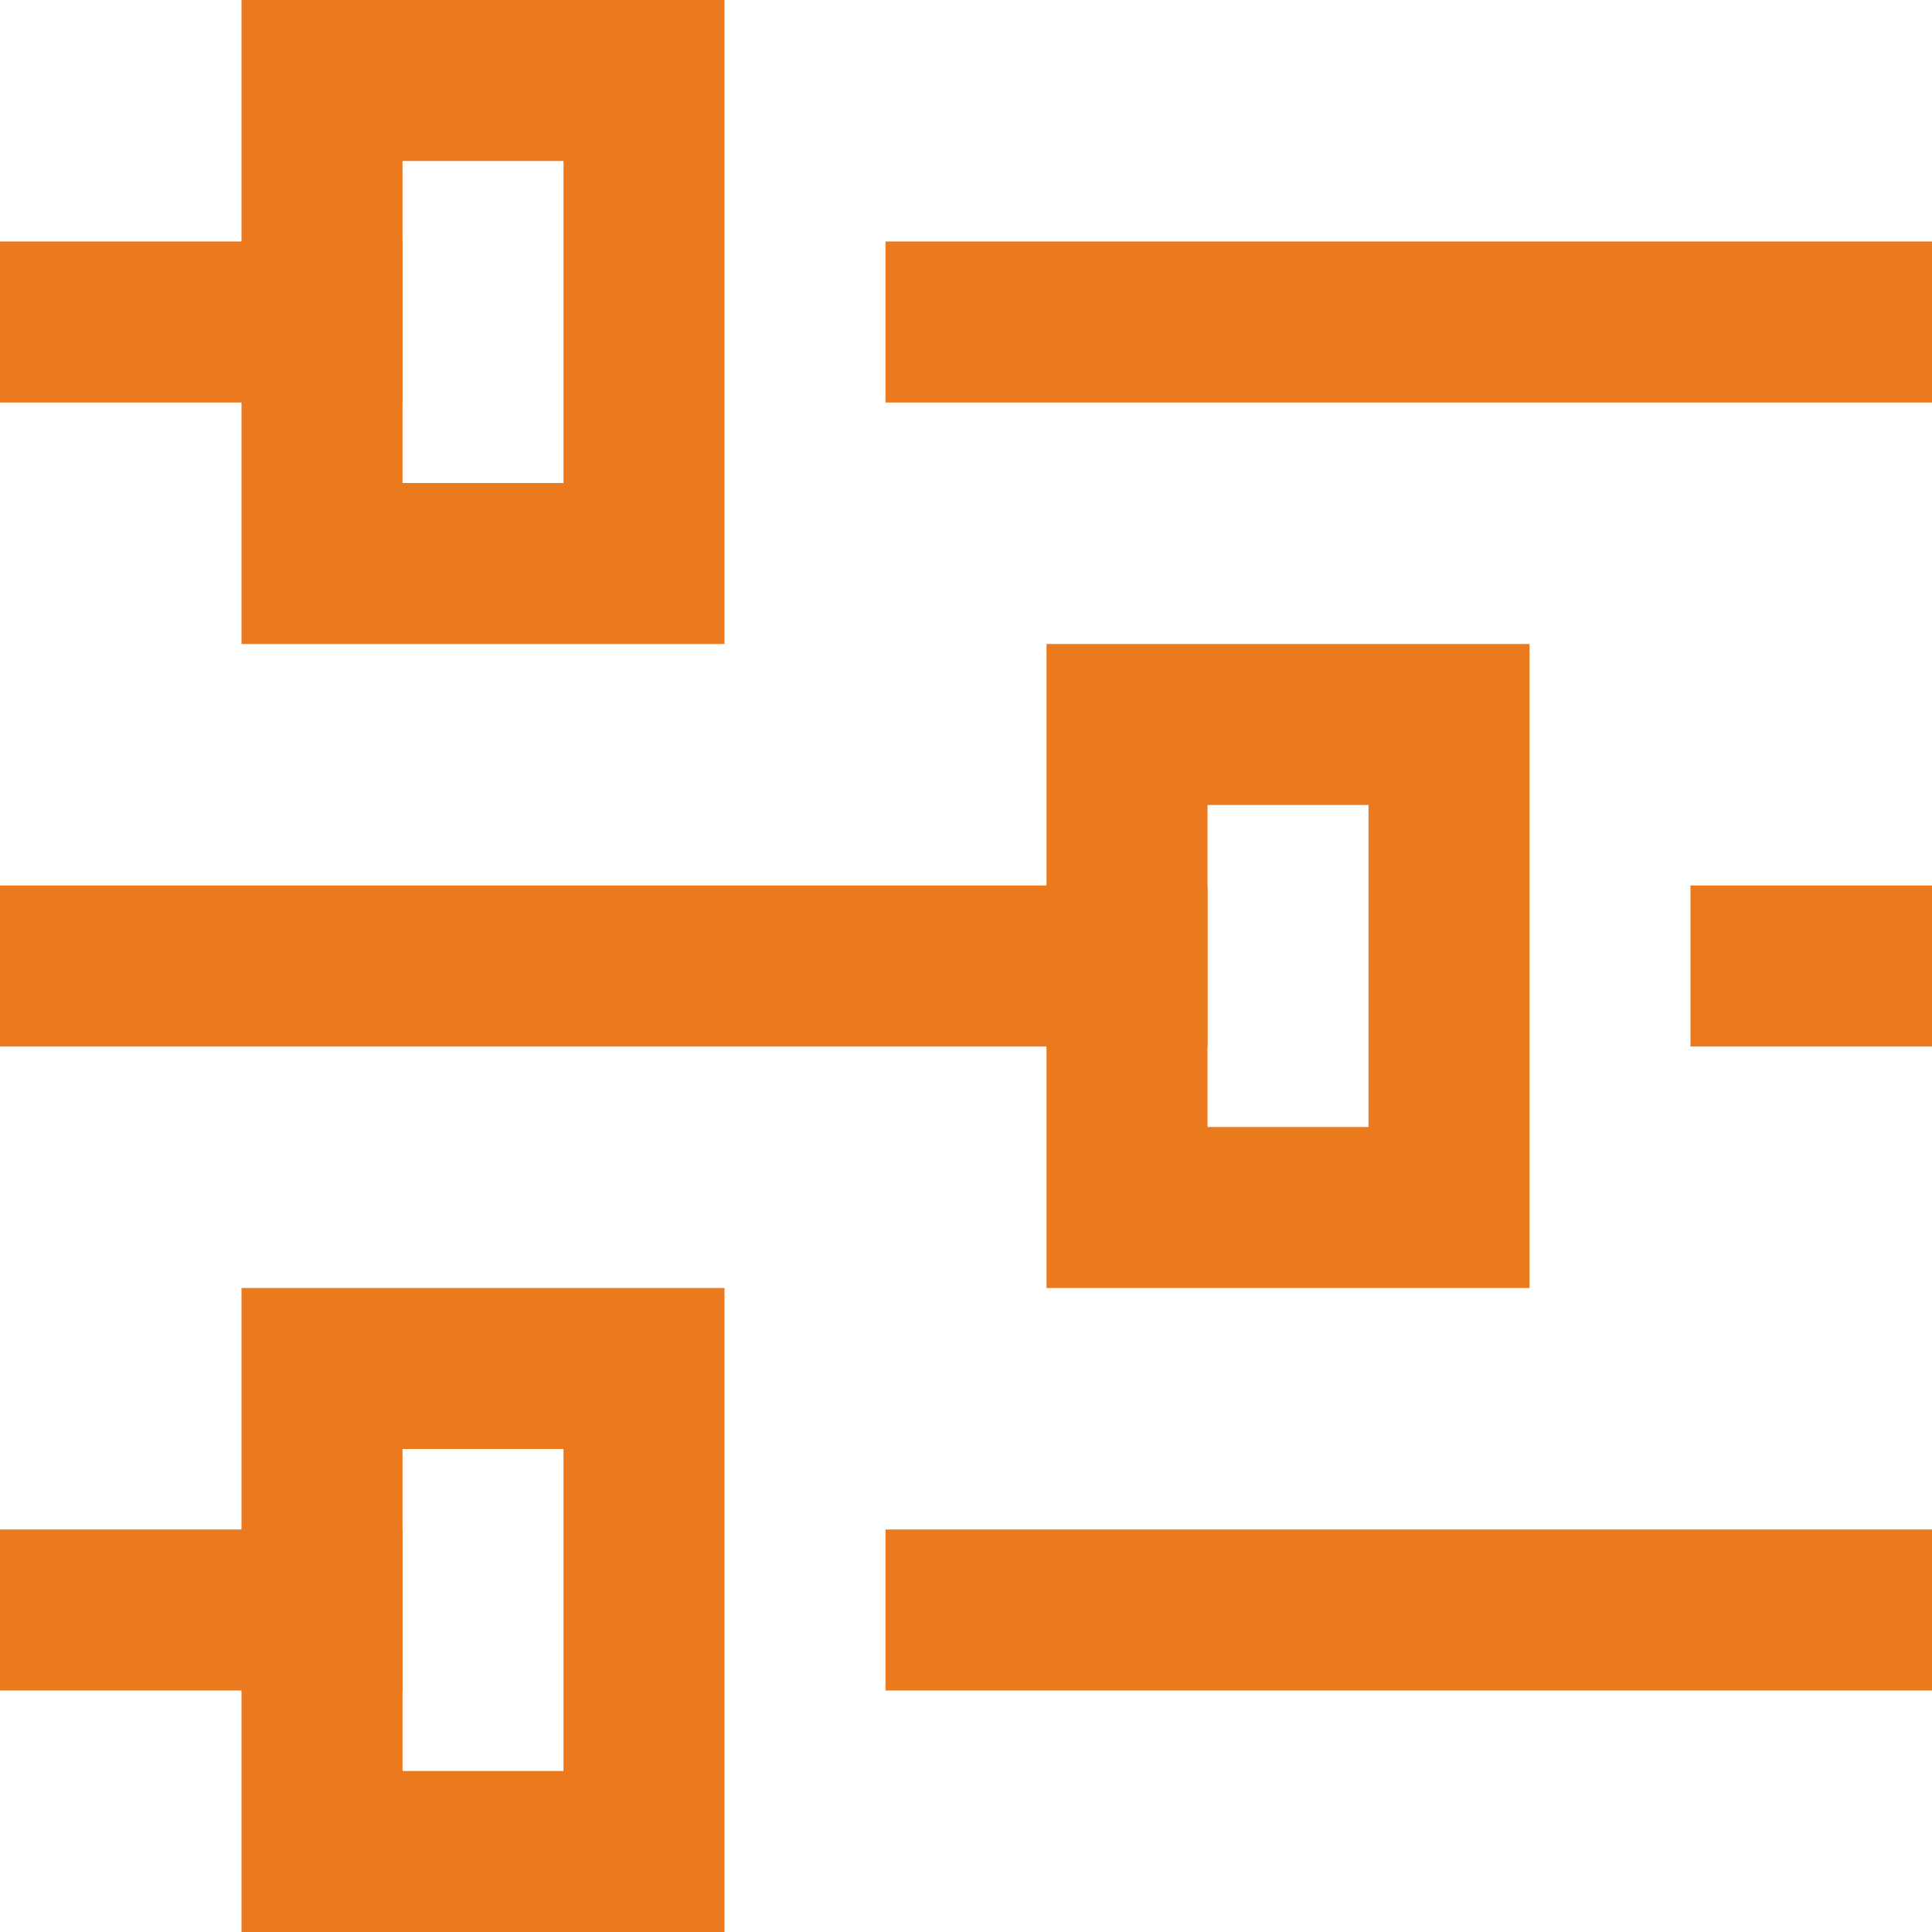 <svg width="24" height="24" viewBox="0 0 24 24" fill="none" xmlns="http://www.w3.org/2000/svg">
<g clip-path="url(#clip0_134_1190)">
<path d="M12 4H23" stroke="#EB791E" stroke-width="2" stroke-miterlimit="10" stroke-linecap="square"/>
<path d="M1 4H4" stroke="#EB791E" stroke-width="2" stroke-miterlimit="10" stroke-linecap="square"/>
<path d="M8 1H4V7H8V1Z" stroke="#EB791E" stroke-width="2" stroke-miterlimit="10" stroke-linecap="square"/>
<path d="M22 12H23" stroke="#EB791E" stroke-width="2" stroke-miterlimit="10" stroke-linecap="square"/>
<path d="M1 12H14" stroke="#EB791E" stroke-width="2" stroke-miterlimit="10" stroke-linecap="square"/>
<path d="M18 9H14V15H18V9Z" stroke="#EB791E" stroke-width="2" stroke-miterlimit="10" stroke-linecap="square"/>
<path d="M12 20H23" stroke="#EB791E" stroke-width="2" stroke-miterlimit="10" stroke-linecap="square"/>
<path d="M1 20H4" stroke="#EB791E" stroke-width="2" stroke-miterlimit="10" stroke-linecap="square"/>
<path d="M8 17H4V23H8V17Z" stroke="#EB791E" stroke-width="2" stroke-miterlimit="10" stroke-linecap="square"/>
</g>
<defs>
<clipPath id="clip0_134_1190">
<rect width="24" height="24" fill="white"/>
</clipPath>
</defs>
</svg>
